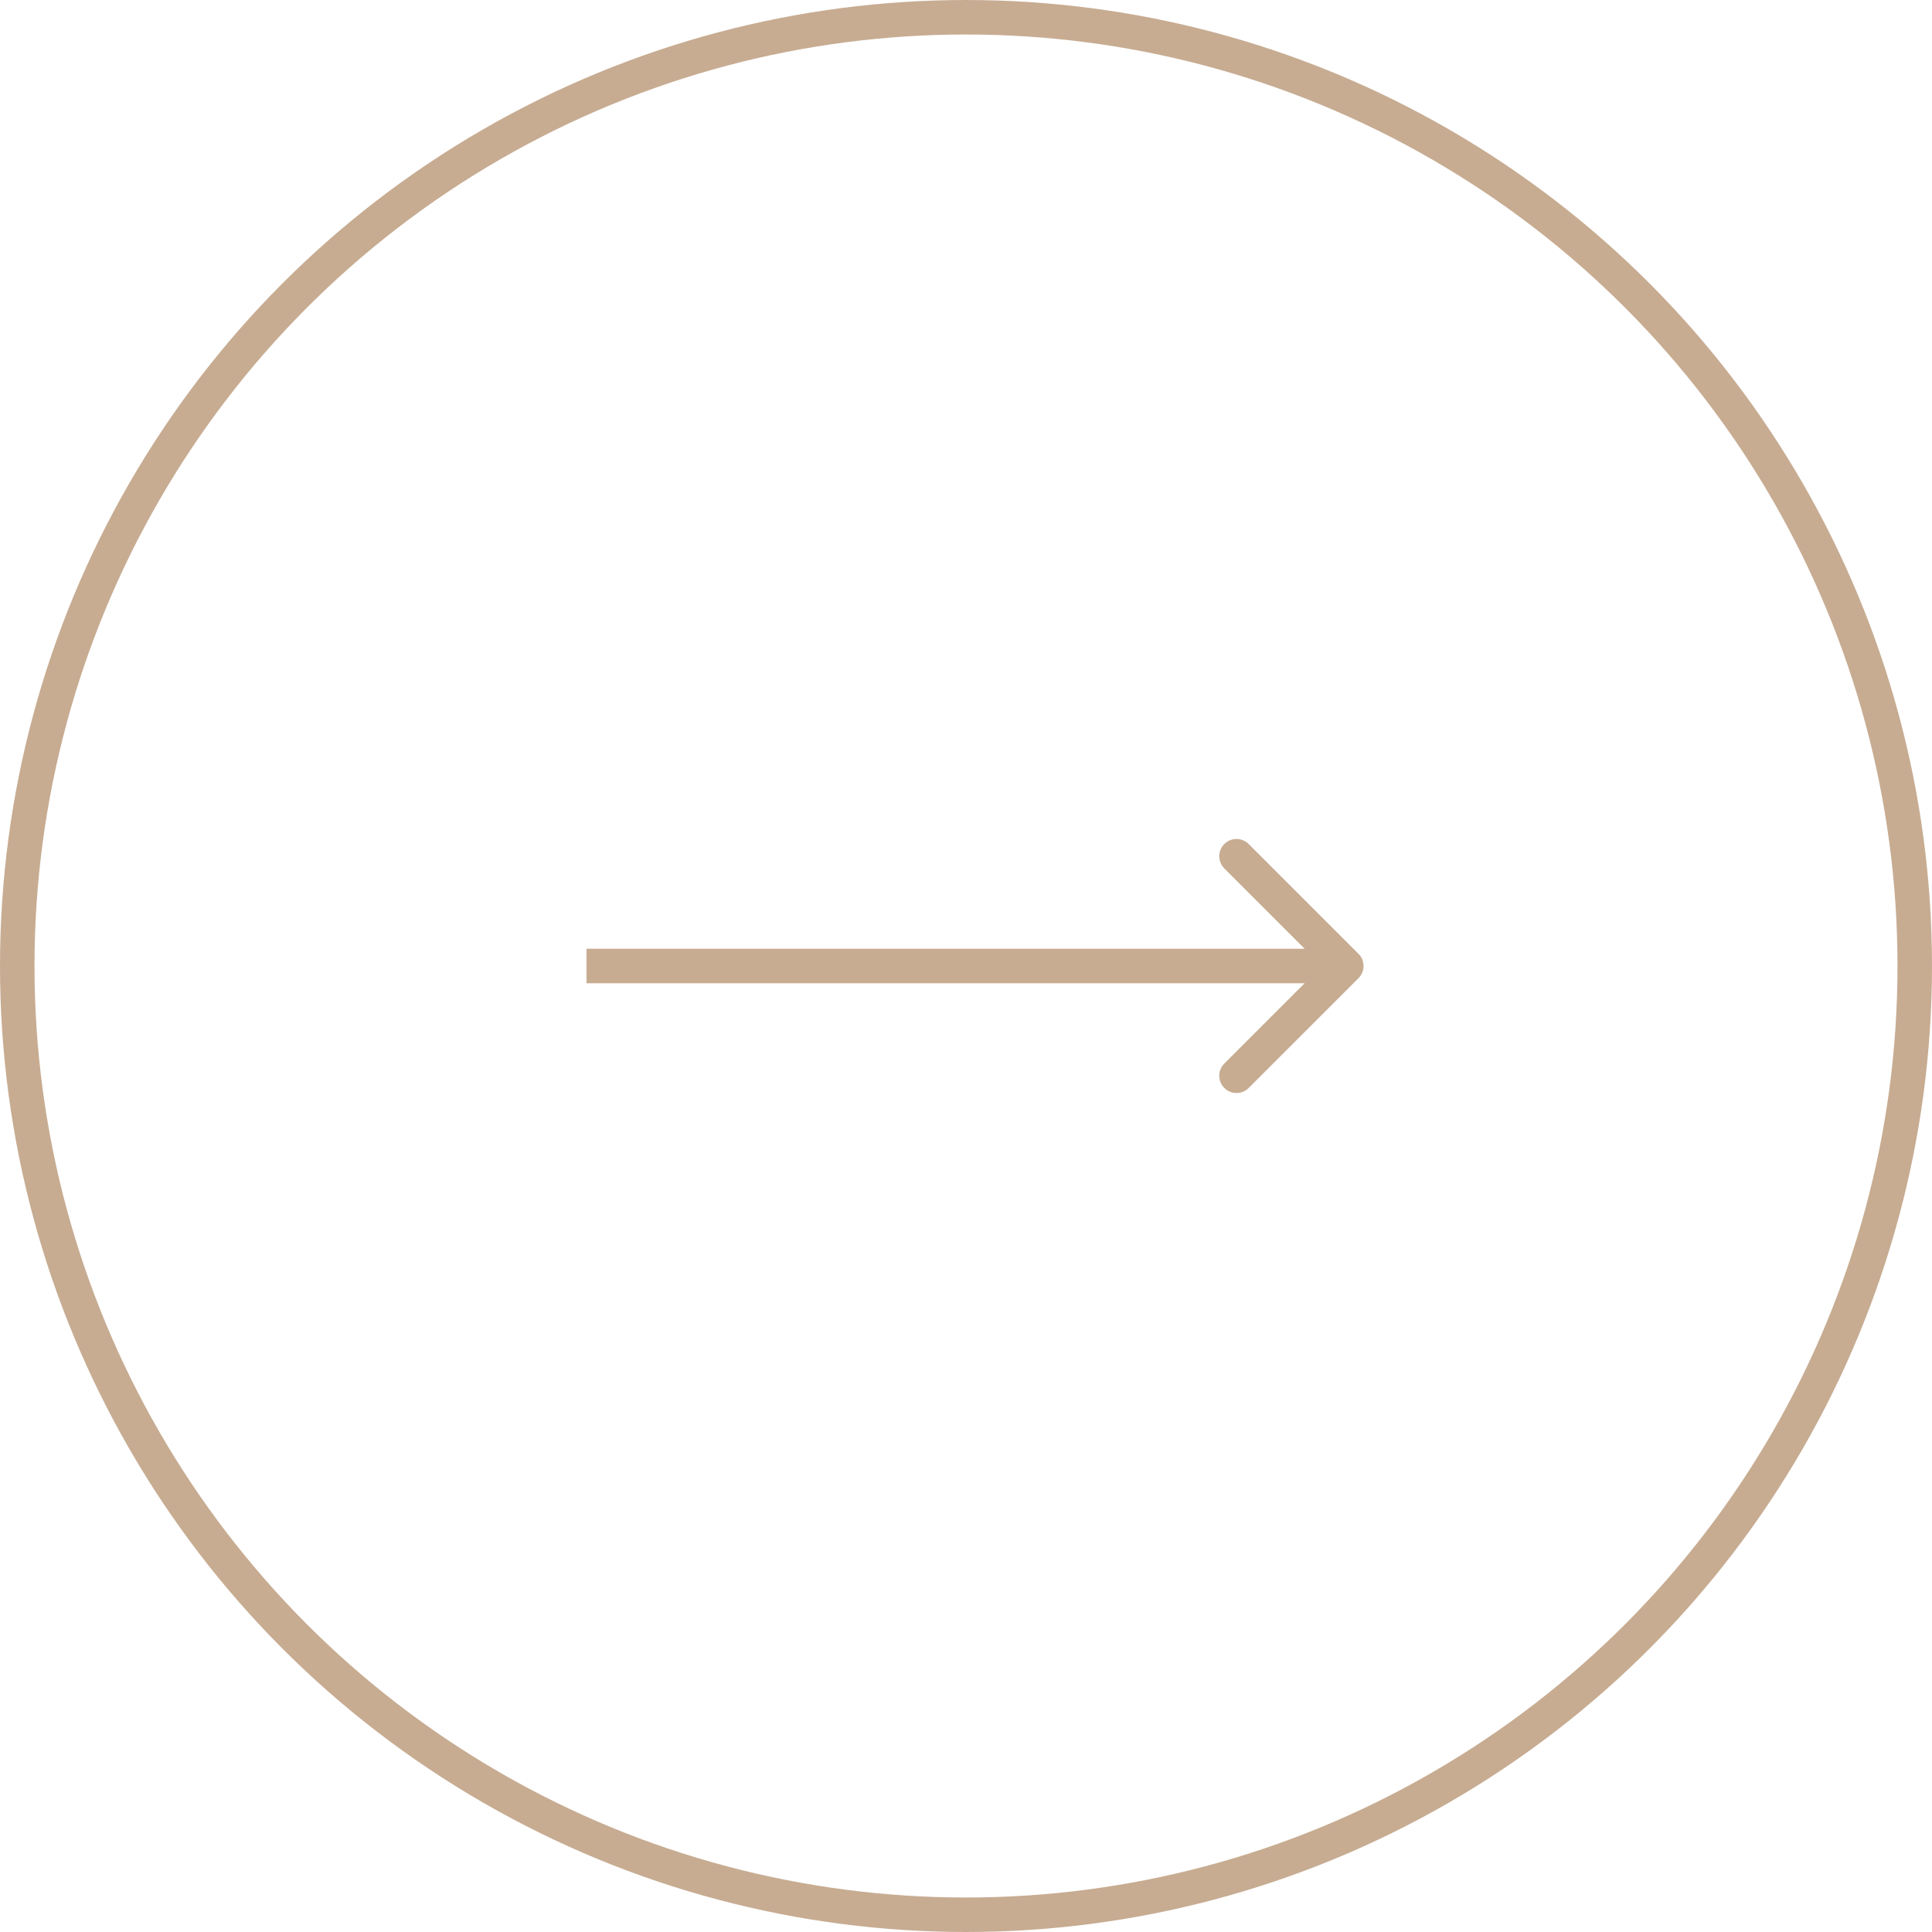 <?xml version="1.0" encoding="UTF-8"?> <svg xmlns="http://www.w3.org/2000/svg" width="56" height="56" viewBox="0 0 56 56" fill="none"><circle cx="28" cy="28" r="27.5" stroke="#C7AC92"></circle><path d="M39.376 28.354C39.572 28.158 39.572 27.842 39.376 27.646L36.194 24.465C35.999 24.269 35.682 24.269 35.487 24.465C35.292 24.66 35.292 24.976 35.487 25.172L38.316 28L35.487 30.828C35.292 31.024 35.292 31.34 35.487 31.535C35.682 31.731 35.999 31.731 36.194 31.535L39.376 28.354ZM17 28.5H39.023V27.5H17V28.5Z" fill="#C7AC92"></path></svg> 
